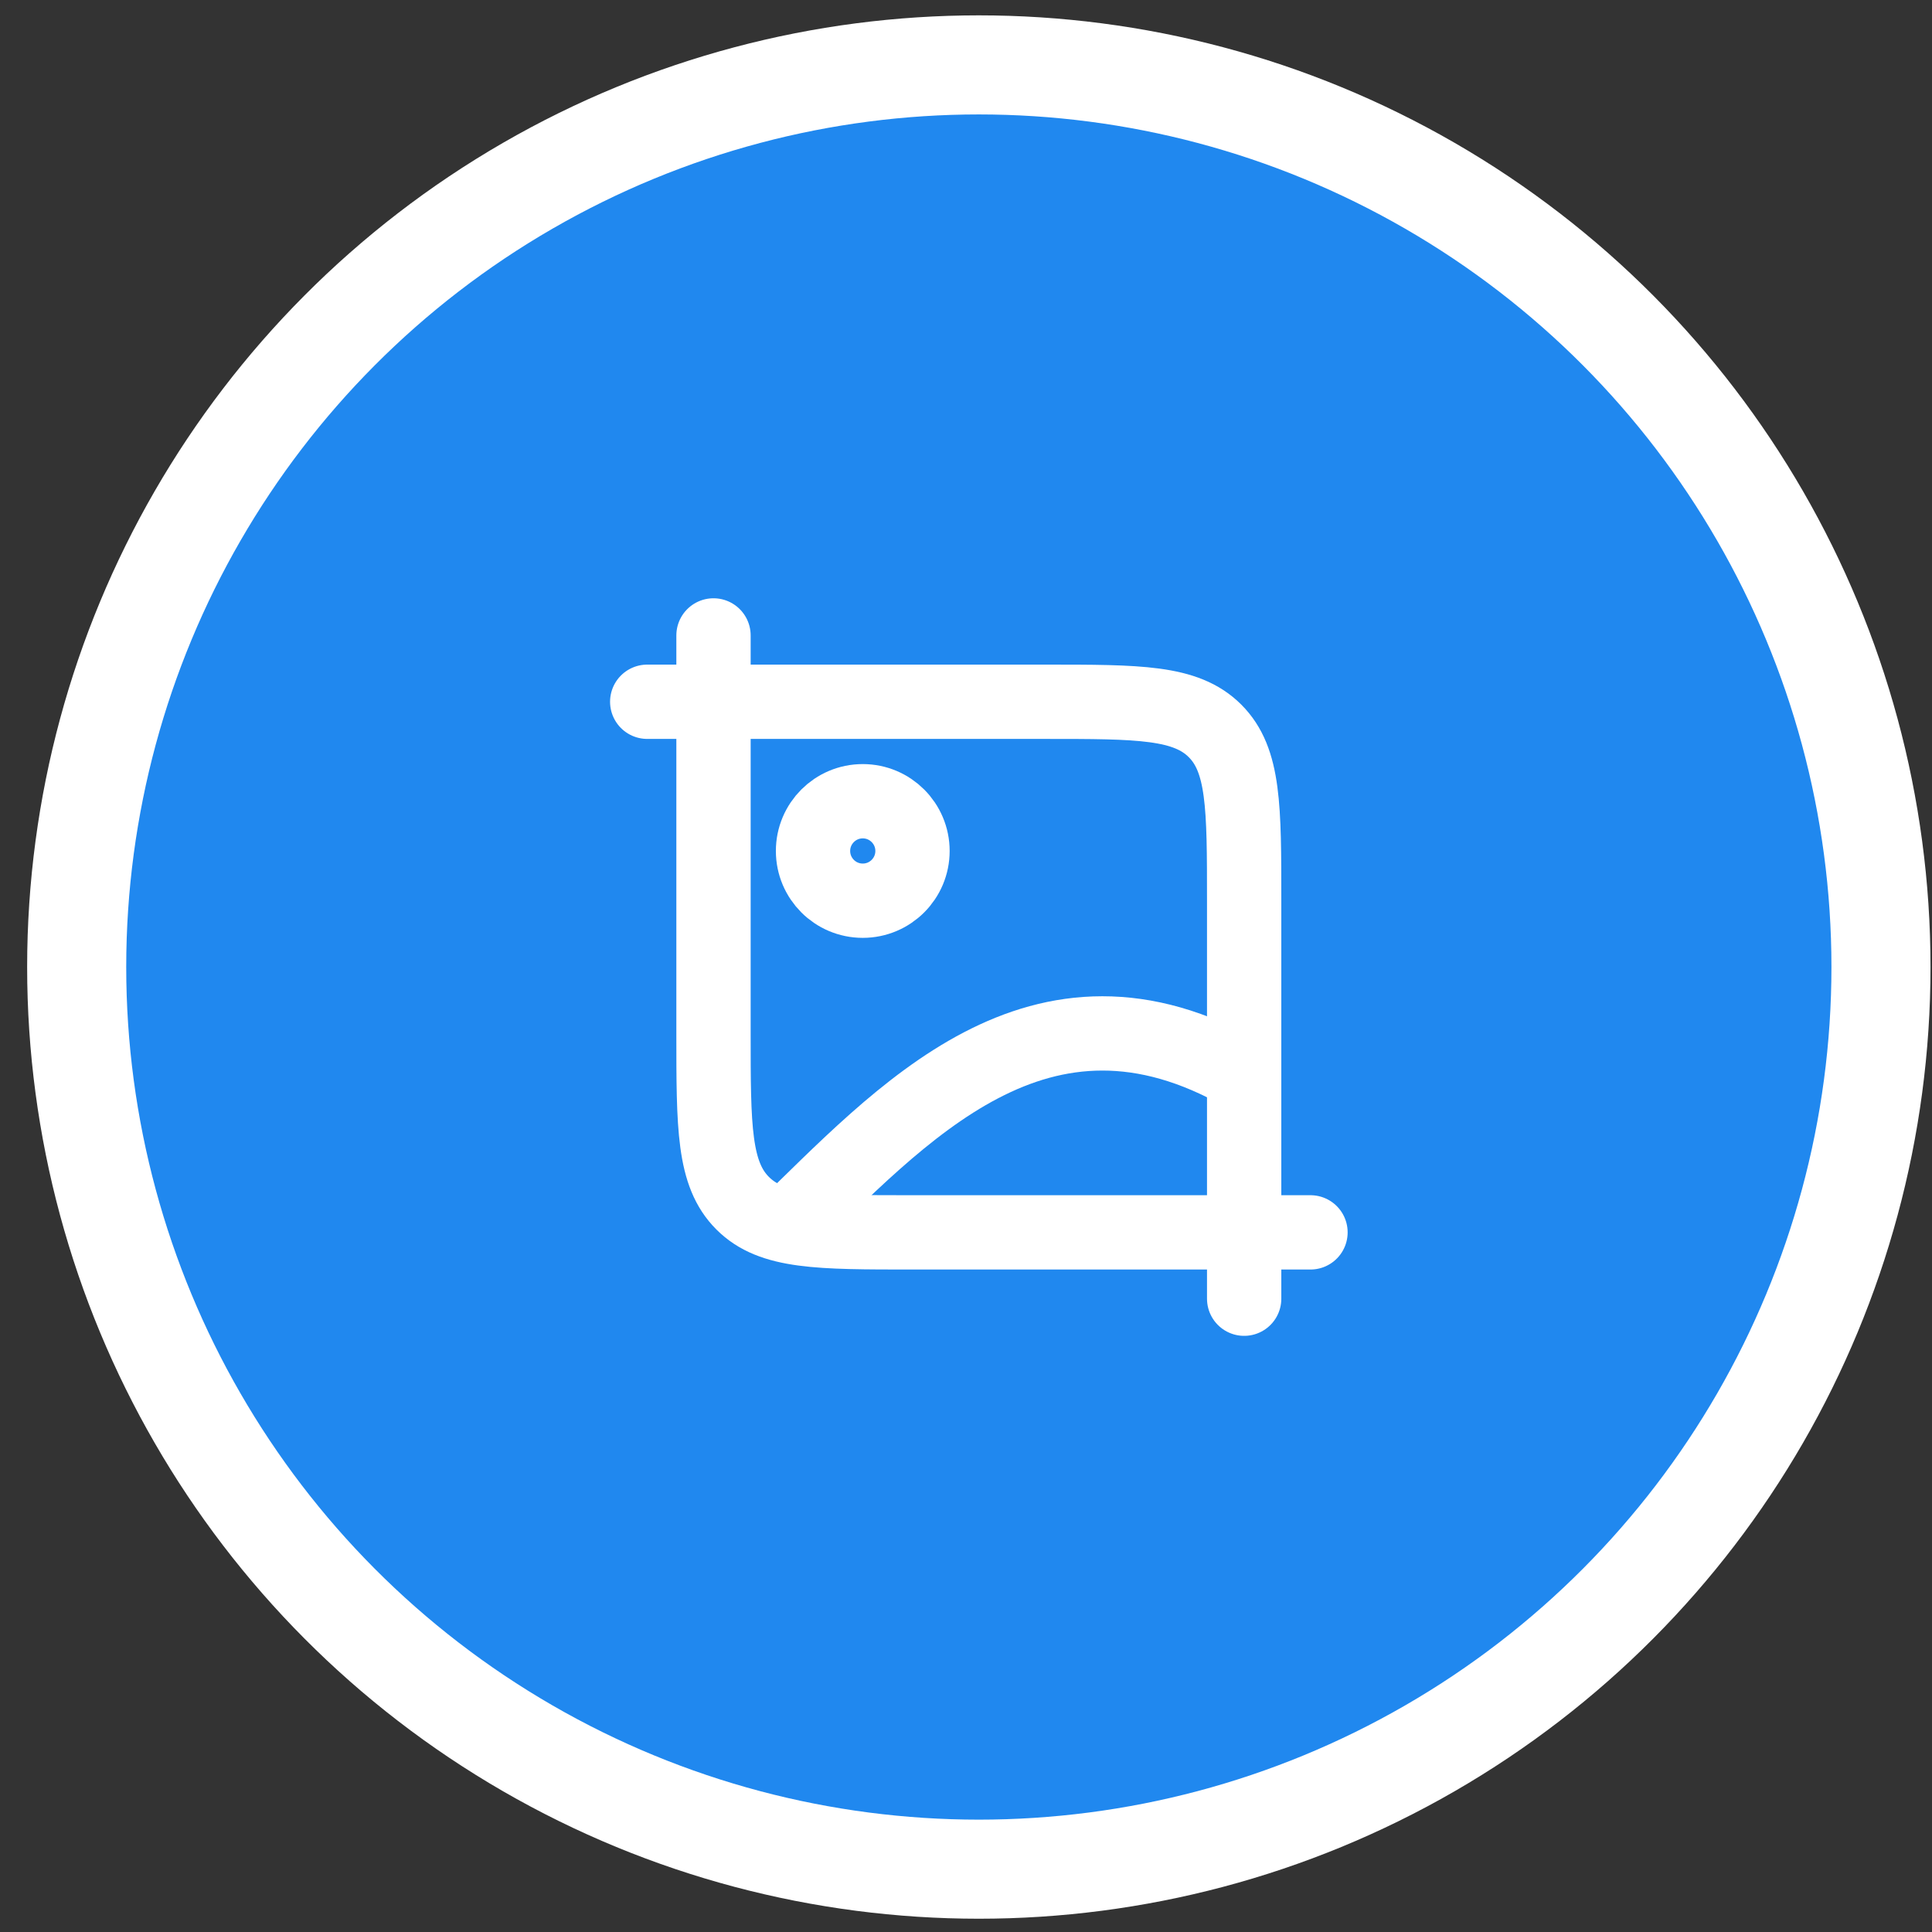 <svg width="39" height="39" viewBox="0 0 39 39" fill="none" xmlns="http://www.w3.org/2000/svg">
<rect x="0" y="0" width="39" height="39" fill="#333333" stroke="none"/>
<circle cx="19.759" cy="19.521" r="18.211" fill="#2088EF" stroke="white" stroke-width="2"/>
<g clip-path="url(#clip0_572_770)">
<path d="M26.454 24.877H18.42C16.527 24.877 15.58 24.877 14.992 24.289C14.403 23.701 14.403 22.754 14.403 20.86V12.827" stroke="white" stroke-width="1.5" stroke-linecap="round"/>
<path d="M15.742 24.877C18.209 22.492 20.98 19.328 25.115 21.701" stroke="white" stroke-width="1.5"/>
<path d="M13.065 14.166L21.098 14.166C22.992 14.166 23.939 14.166 24.527 14.754C25.115 15.342 25.115 16.289 25.115 18.183L25.115 26.216" stroke="white" stroke-width="1.5" stroke-linecap="round"/>
<circle cx="17.416" cy="17.178" r="1.004" stroke="white" stroke-width="1.5" stroke-linecap="round" stroke-linejoin="round"/>
</g>
<defs>
<clipPath id="clip0_572_770">
<rect width="16.067" height="16.067" fill="white" transform="translate(11.726 11.488)"/>
</clipPath>
</defs>
</svg>
